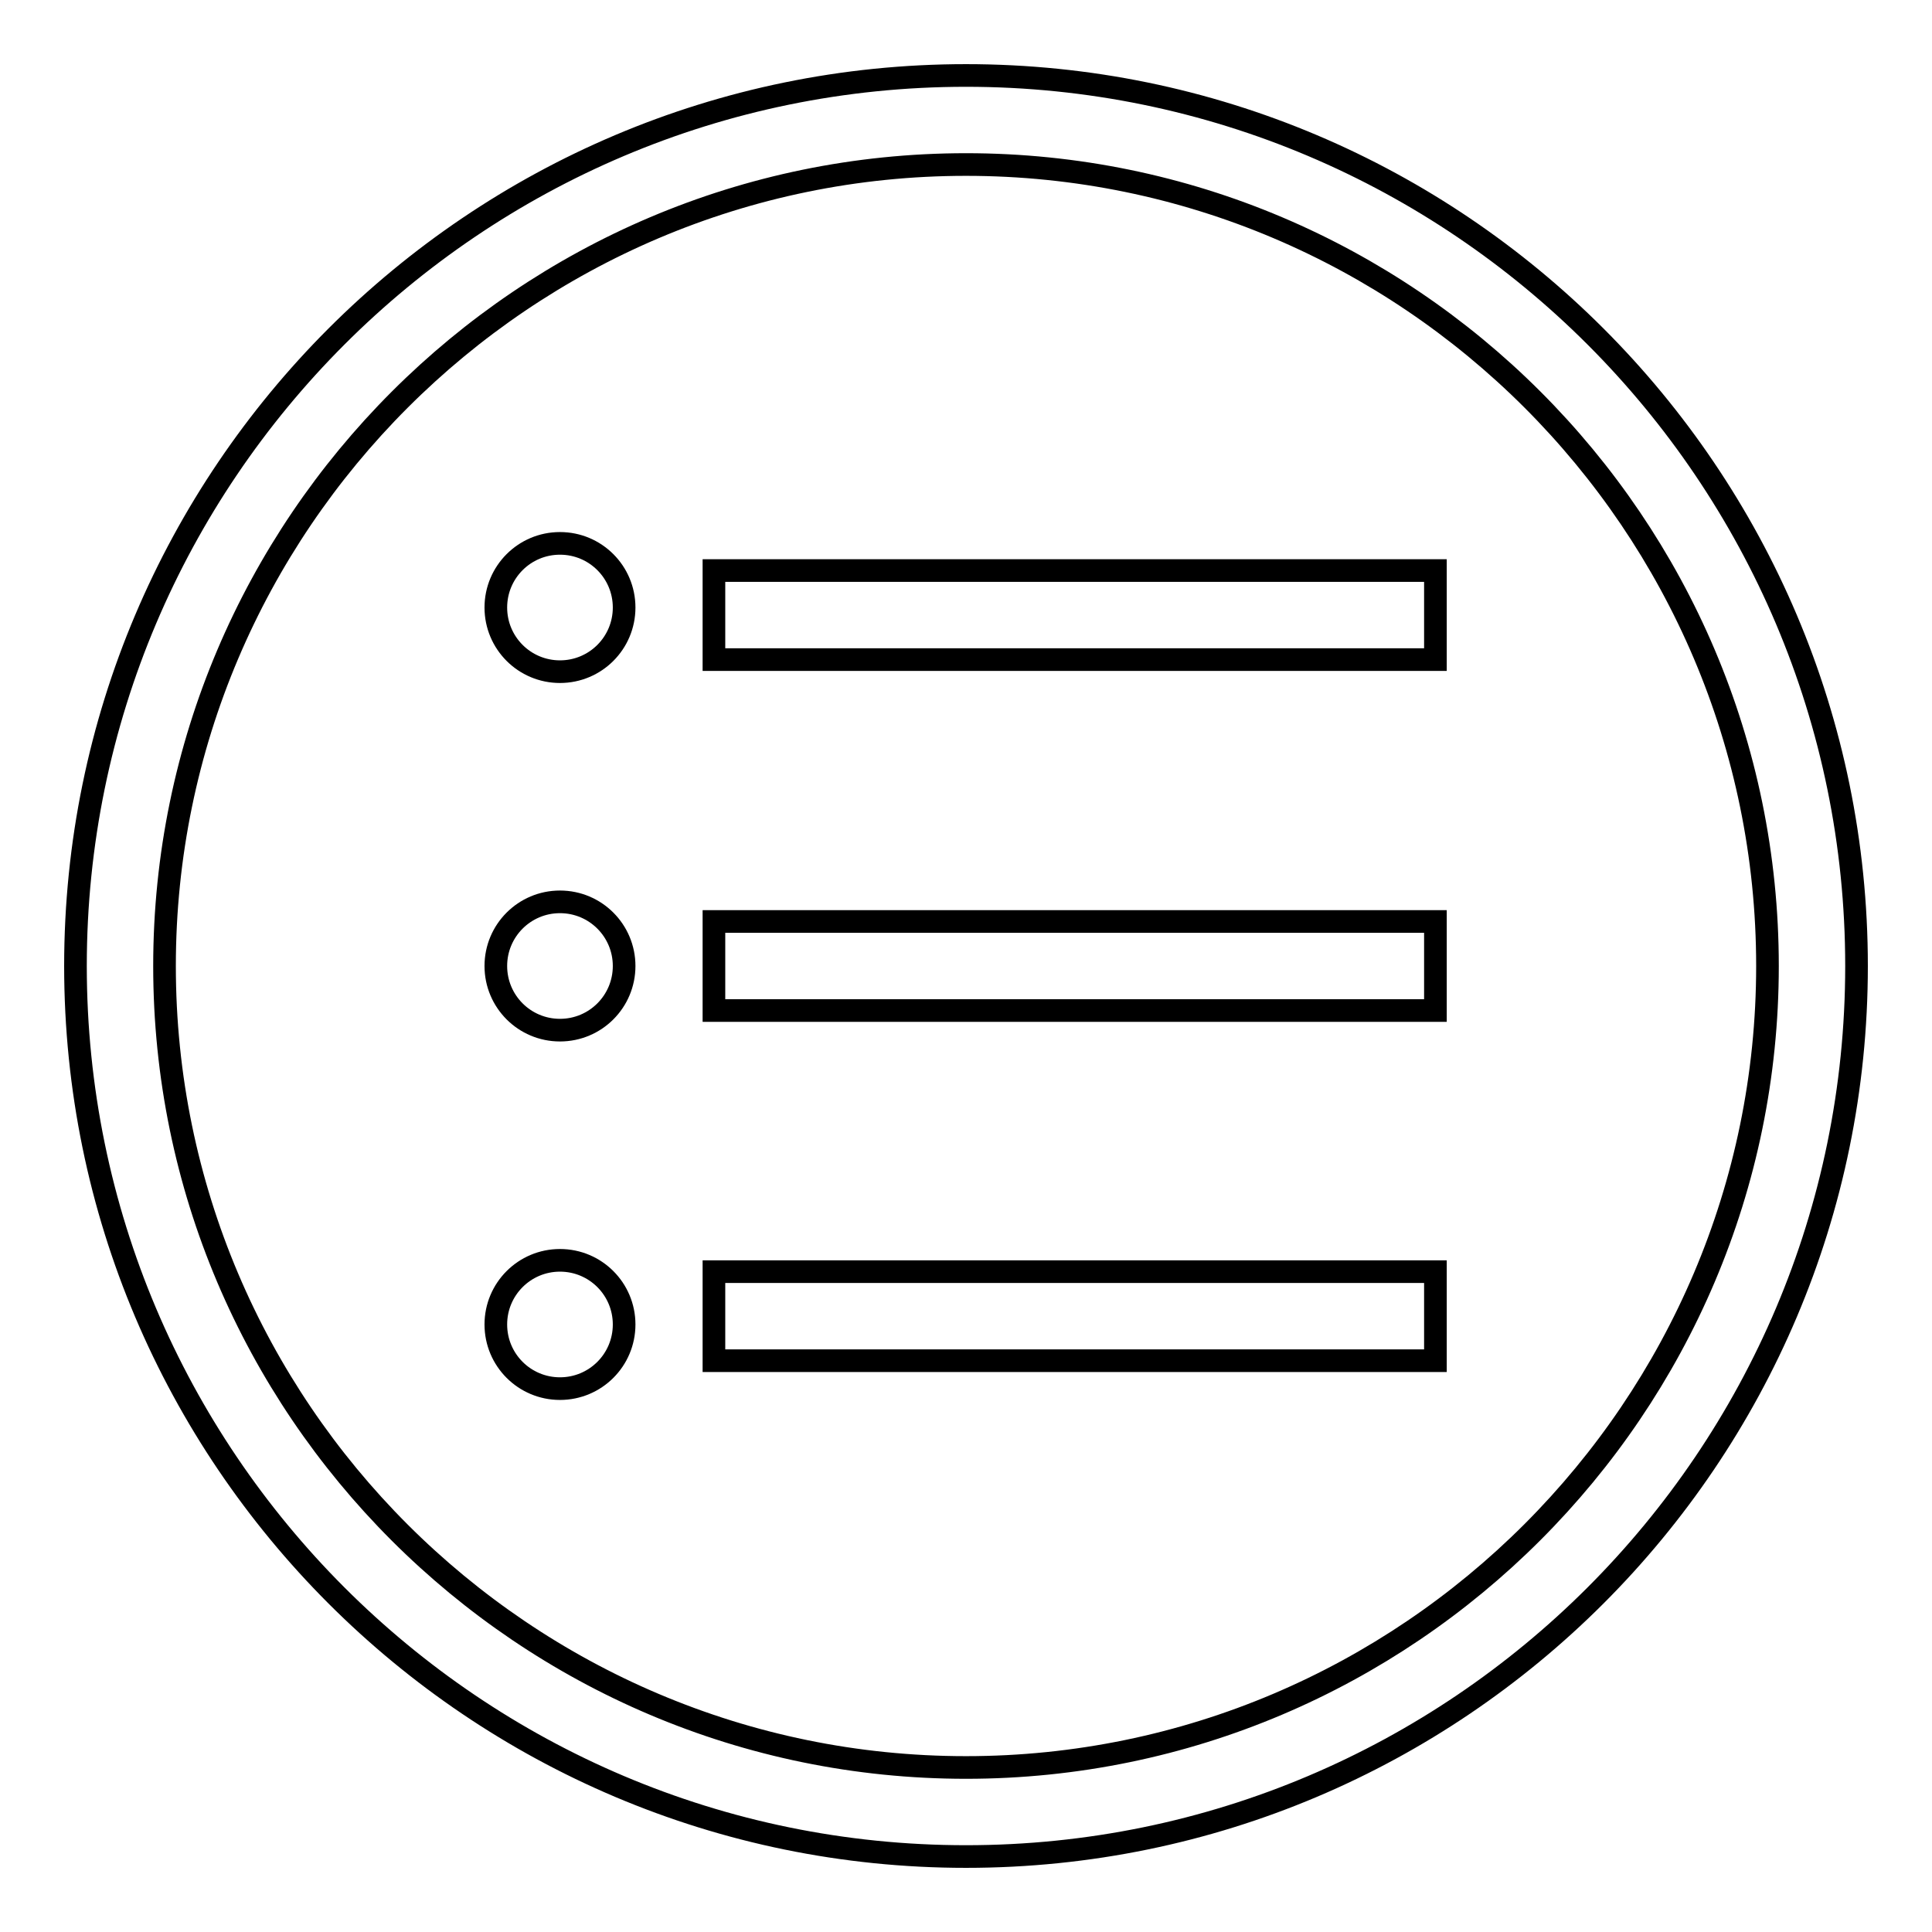 <?xml version="1.0" encoding="utf-8"?>
<!-- Svg Vector Icons : http://www.onlinewebfonts.com/icon -->
<!DOCTYPE svg PUBLIC "-//W3C//DTD SVG 1.1//EN" "http://www.w3.org/Graphics/SVG/1.1/DTD/svg11.dtd">
<svg version="1.1" xmlns="http://www.w3.org/2000/svg" xmlns:xlink="http://www.w3.org/1999/xlink" x="0px" y="0px" viewBox="0 0 256 256" enable-background="new 0 0 256 256" xml:space="preserve">
<g><g><path stroke-width="3" fill-opacity="0" stroke="#000000"  d="M128,10C62.9,10,10,62.9,10,128c0,65.1,52.9,118,118,118c65.1,0,118-52.9,118-118C246,62.9,193.1,10,128,10z M128,234.2c-58.5,0-106.2-47.6-106.2-106.2C21.8,69.5,69.5,21.8,128,21.8c58.5,0,106.2,47.6,106.2,106.2C234.2,186.5,186.5,234.2,128,234.2z"/><path stroke-width="3" fill-opacity="0" stroke="#000000"  d="M94.6,75.6h95.6v11.8H94.6V75.6z"/><path stroke-width="3" fill-opacity="0" stroke="#000000"  d="M94.6,122.1h95.6v11.8H94.6V122.1L94.6,122.1z"/><path stroke-width="3" fill-opacity="0" stroke="#000000"  d="M94.6,168.5h95.6v11.8H94.6V168.5L94.6,168.5z"/><path stroke-width="3" fill-opacity="0" stroke="#000000"  d="M74.2,72c-4.7,0-8.5,3.8-8.5,8.5c0,4.7,3.8,8.5,8.5,8.5c4.7,0,8.5-3.8,8.5-8.5C82.7,75.8,78.9,72,74.2,72z"/><path stroke-width="3" fill-opacity="0" stroke="#000000"  d="M74.2,119.5c-4.7,0-8.5,3.8-8.5,8.5c0,4.7,3.8,8.5,8.5,8.5c4.7,0,8.5-3.8,8.5-8.5C82.7,123.3,78.9,119.5,74.2,119.5z"/><path stroke-width="3" fill-opacity="0" stroke="#000000"  d="M74.2,167c-4.7,0-8.5,3.8-8.5,8.5s3.8,8.5,8.5,8.5c4.7,0,8.5-3.8,8.5-8.5S78.9,167,74.2,167z"/></g></g>
</svg>